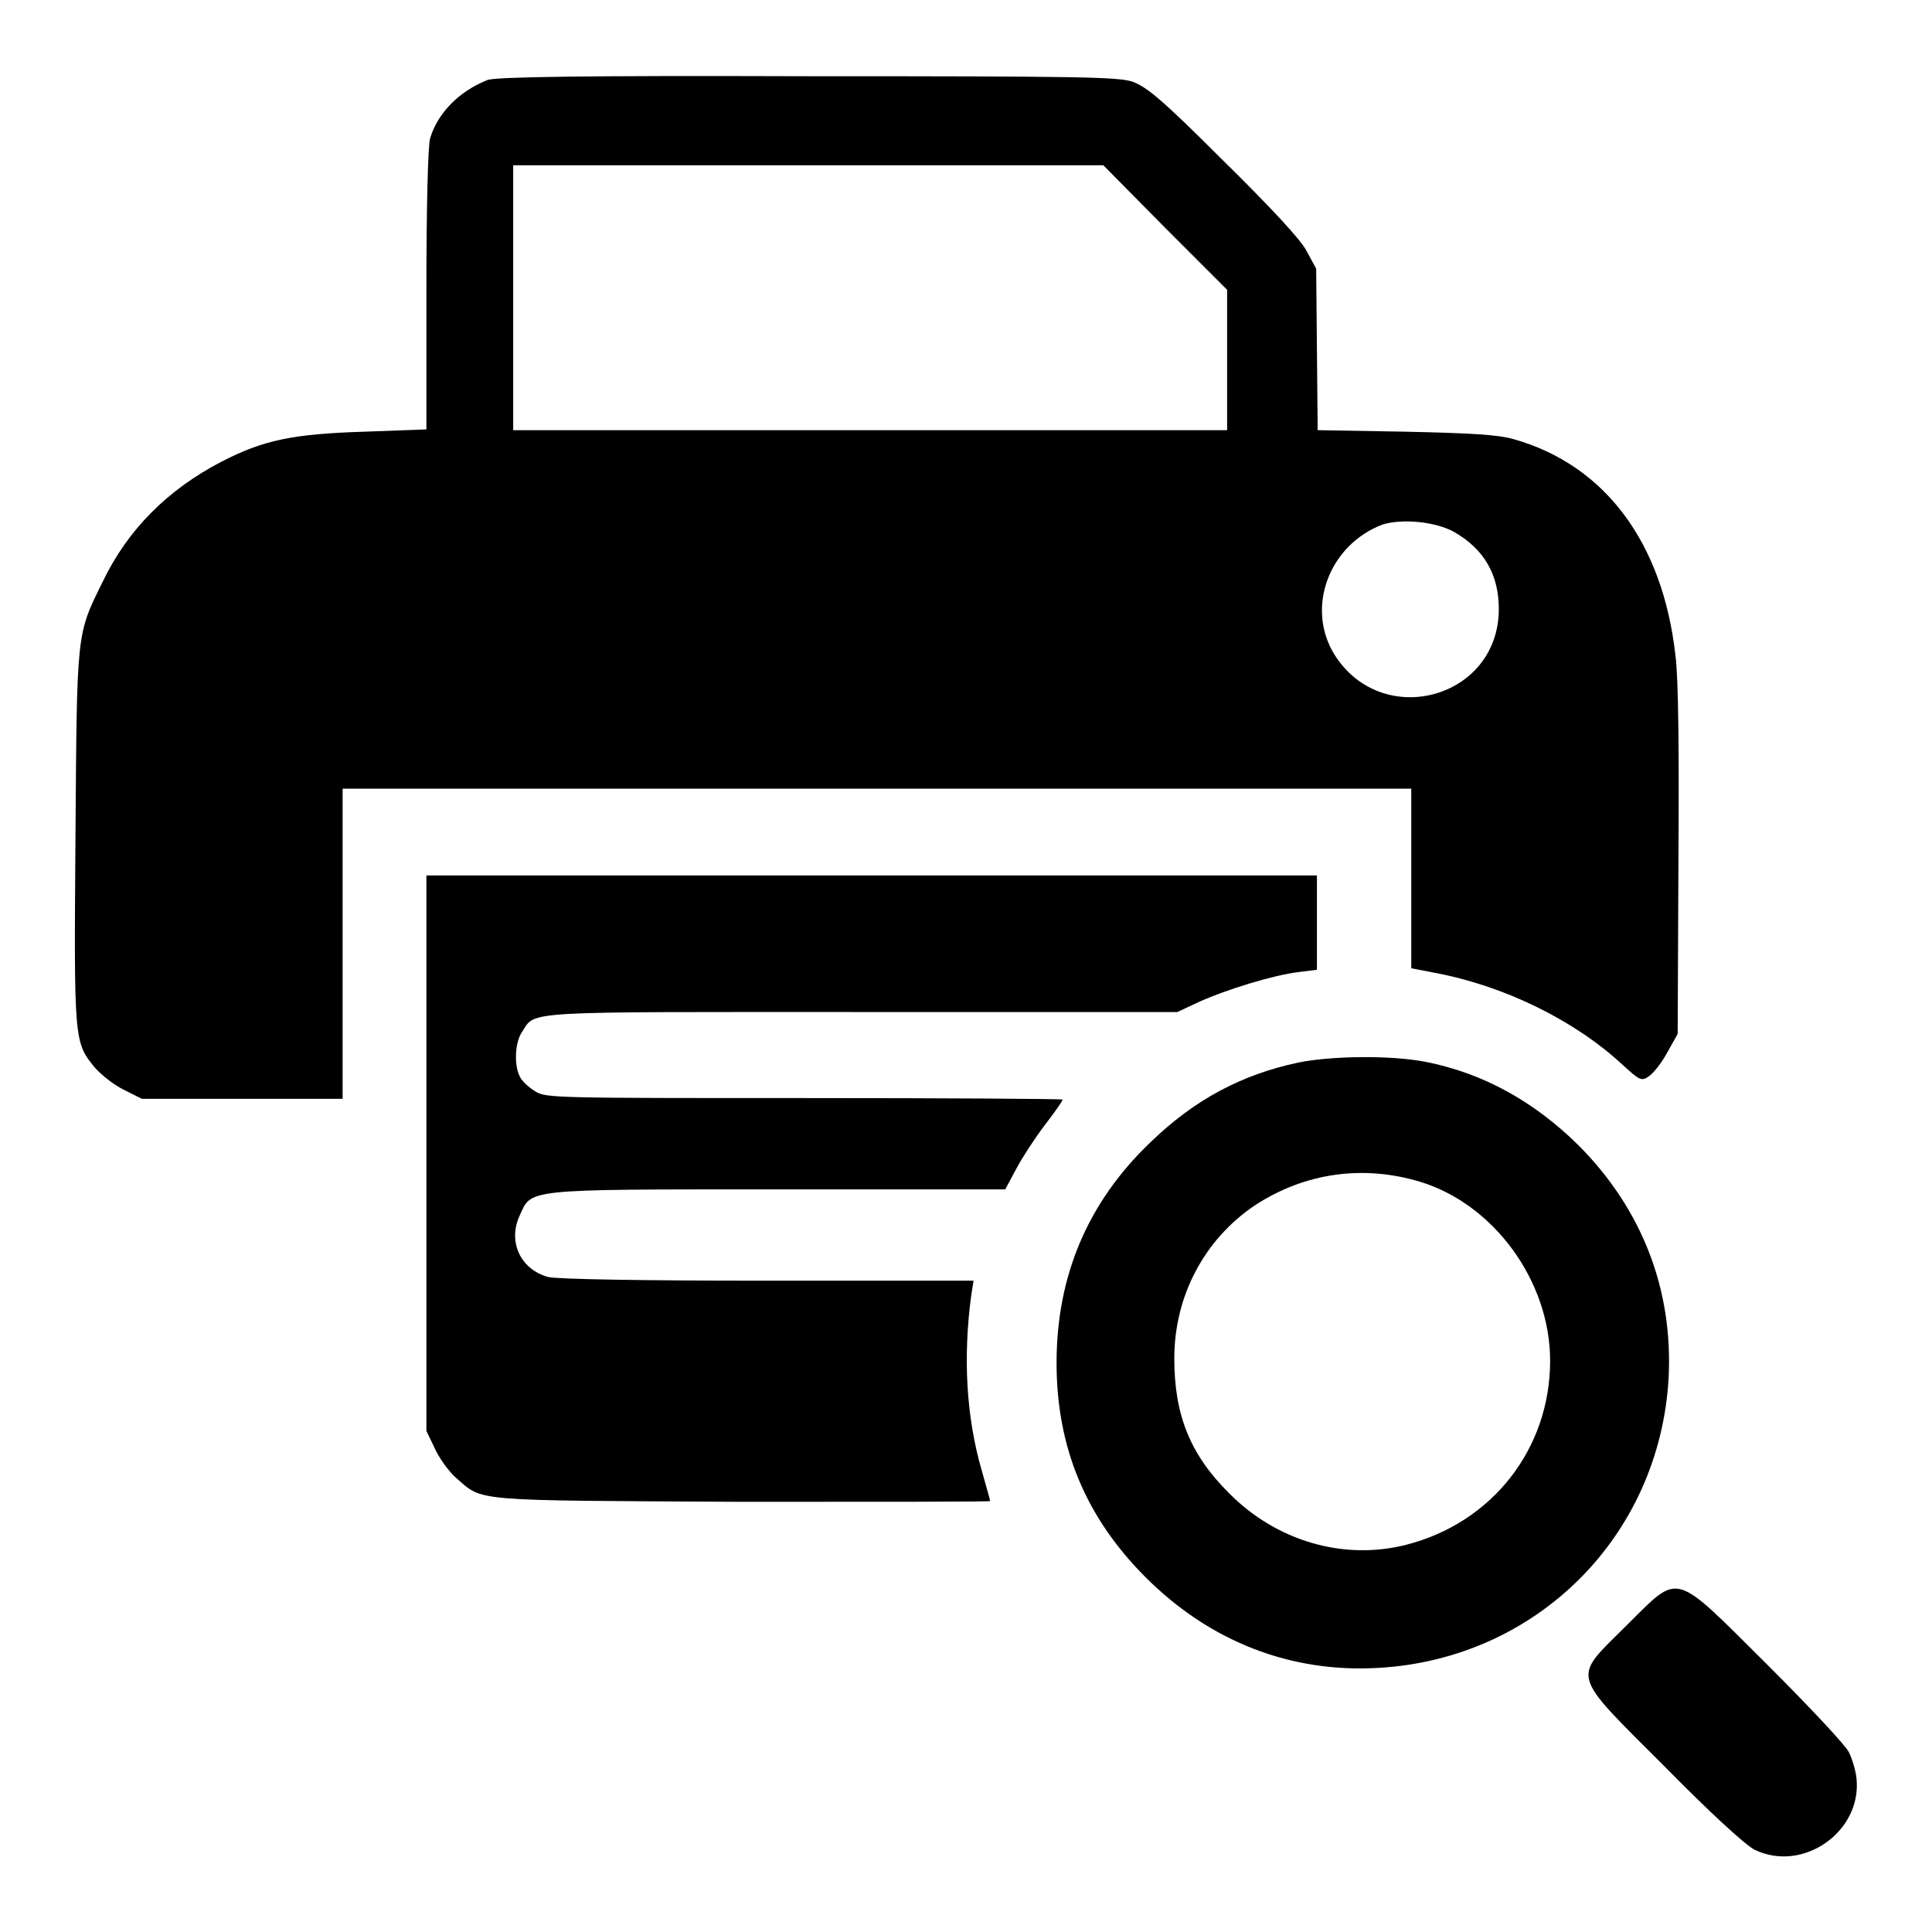 <?xml version="1.0" encoding="utf-8"?>
<!-- Svg Vector Icons : http://www.onlinewebfonts.com/icon -->
<!DOCTYPE svg PUBLIC "-//W3C//DTD SVG 1.1//EN" "http://www.w3.org/Graphics/SVG/1.1/DTD/svg11.dtd">
<svg version="1.1" xmlns="http://www.w3.org/2000/svg" xmlns:xlink="http://www.w3.org/1999/xlink" x="0px" y="0px" viewBox="0 0 256 256" enable-background="new 0 0 256 256" xml:space="preserve">
<g><g><g><path fill="#000000" d="M64.6,10.6c-3.8,1.5-6.6,4.4-7.6,7.7c-0.3,0.9-0.5,9.4-0.5,20.1v18.5l-8.2,0.3c-9.5,0.3-13.4,1.1-19,4c-7.1,3.7-12.4,9-15.7,15.9c-3.5,7.1-3.4,6.4-3.6,33.8c-0.2,27.1-0.2,27.2,2.6,30.6c0.8,0.9,2.4,2.2,3.8,2.9l2.4,1.2h13.3h13.3V125v-20.5h70.8H187v11.9v11.9l3.1,0.6c9.1,1.7,18.4,6.2,24.8,12.1c2.4,2.2,2.6,2.3,3.6,1.6c0.6-0.4,1.7-1.8,2.4-3.1l1.4-2.5l0.1-22.8c0.1-15,0-24.4-0.4-27.4c-1.7-15-9.4-25.2-21.4-28.6c-2.1-0.6-5.4-0.8-14.4-1l-11.6-0.2l-0.1-10.7l-0.1-10.7l-1.3-2.4c-0.8-1.5-4.7-5.7-11.1-12c-8.3-8.3-10.1-9.7-12-10.4c-2.1-0.6-6.4-0.7-43.1-0.7C76.7,10,65.6,10.2,64.6,10.6z M154.4,30.2l8.2,8.2v9.4V57h-47.3H68V39.5V21.9h39.1h39.1L154.4,30.2z M192.7,70.5c4,2.3,5.9,5.7,5.9,10.2c0,11.9-15.5,16.1-21.8,6c-3.8-6.2-0.7-14.5,6.4-17.2C185.8,68.7,190.2,69.1,192.7,70.5z"/><path fill="#000000" d="M56.5,152.8v36.8l1.1,2.3c0.6,1.3,1.8,3,2.8,3.9c3.7,3.2,1.6,3,38,3.2c18,0,32.8,0,32.8-0.1c0-0.1-0.5-1.9-1.1-4c-2.1-7.2-2.5-15.2-1.4-23.3l0.3-1.9h-27.4c-16.5,0-28-0.2-29-0.5c-3.6-1-5.3-4.6-3.8-8c1.7-3.7,0.1-3.6,34.3-3.6h30.1l1.5-2.8c0.8-1.5,2.5-4.1,3.8-5.8c1.3-1.7,2.3-3.1,2.3-3.3c0-0.1-15.4-0.2-34.2-0.2c-33.1,0-34.3,0-35.7-0.9c-0.8-0.5-1.7-1.3-2-1.9c-0.8-1.5-0.7-4.6,0.3-6c1.8-2.8-0.4-2.6,45.1-2.6H156l3-1.4c3.6-1.6,9.7-3.5,13.1-3.9l2.4-0.3v-6.2V116h-59h-59V152.8z"/><path fill="#000000" d="M172,140.8c-7.5,1.6-13.7,4.9-19.5,10.5c-8.4,8-12.5,17.8-12.5,29.3c0,11.1,3.8,20.4,11.8,28.4c8.5,8.5,19.2,12.7,30.9,12c20.9-1.2,37.2-17.4,38.4-38.4c0.6-11.7-3.5-22.4-12-30.9c-5.9-5.8-12.6-9.5-20.2-11C184.3,139.8,176.4,139.9,172,140.8z M188.2,156.6c9.8,3,17.2,13.2,17.2,23.7c0,11.7-7.7,21.5-19.1,24.4c-8.3,2.1-17.2-0.5-23.5-6.9c-5.1-5.1-7.2-10.3-7.2-17.8c0-8.3,4-15.8,10.7-20.3C172.9,155.4,180.6,154.3,188.2,156.6z"/><path fill="#000000" d="M215.5,215.4c-7.2,7.2-7.6,6,5.1,18.7c6.1,6.2,10.7,10.4,11.9,11c6.4,3.1,14.2-2.4,13.5-9.4c-0.1-1.1-0.6-2.7-1-3.5c-0.4-0.9-5.3-6.1-10.8-11.6C221.5,208,222.7,208.3,215.5,215.4z"/></g></g></g>
</svg>